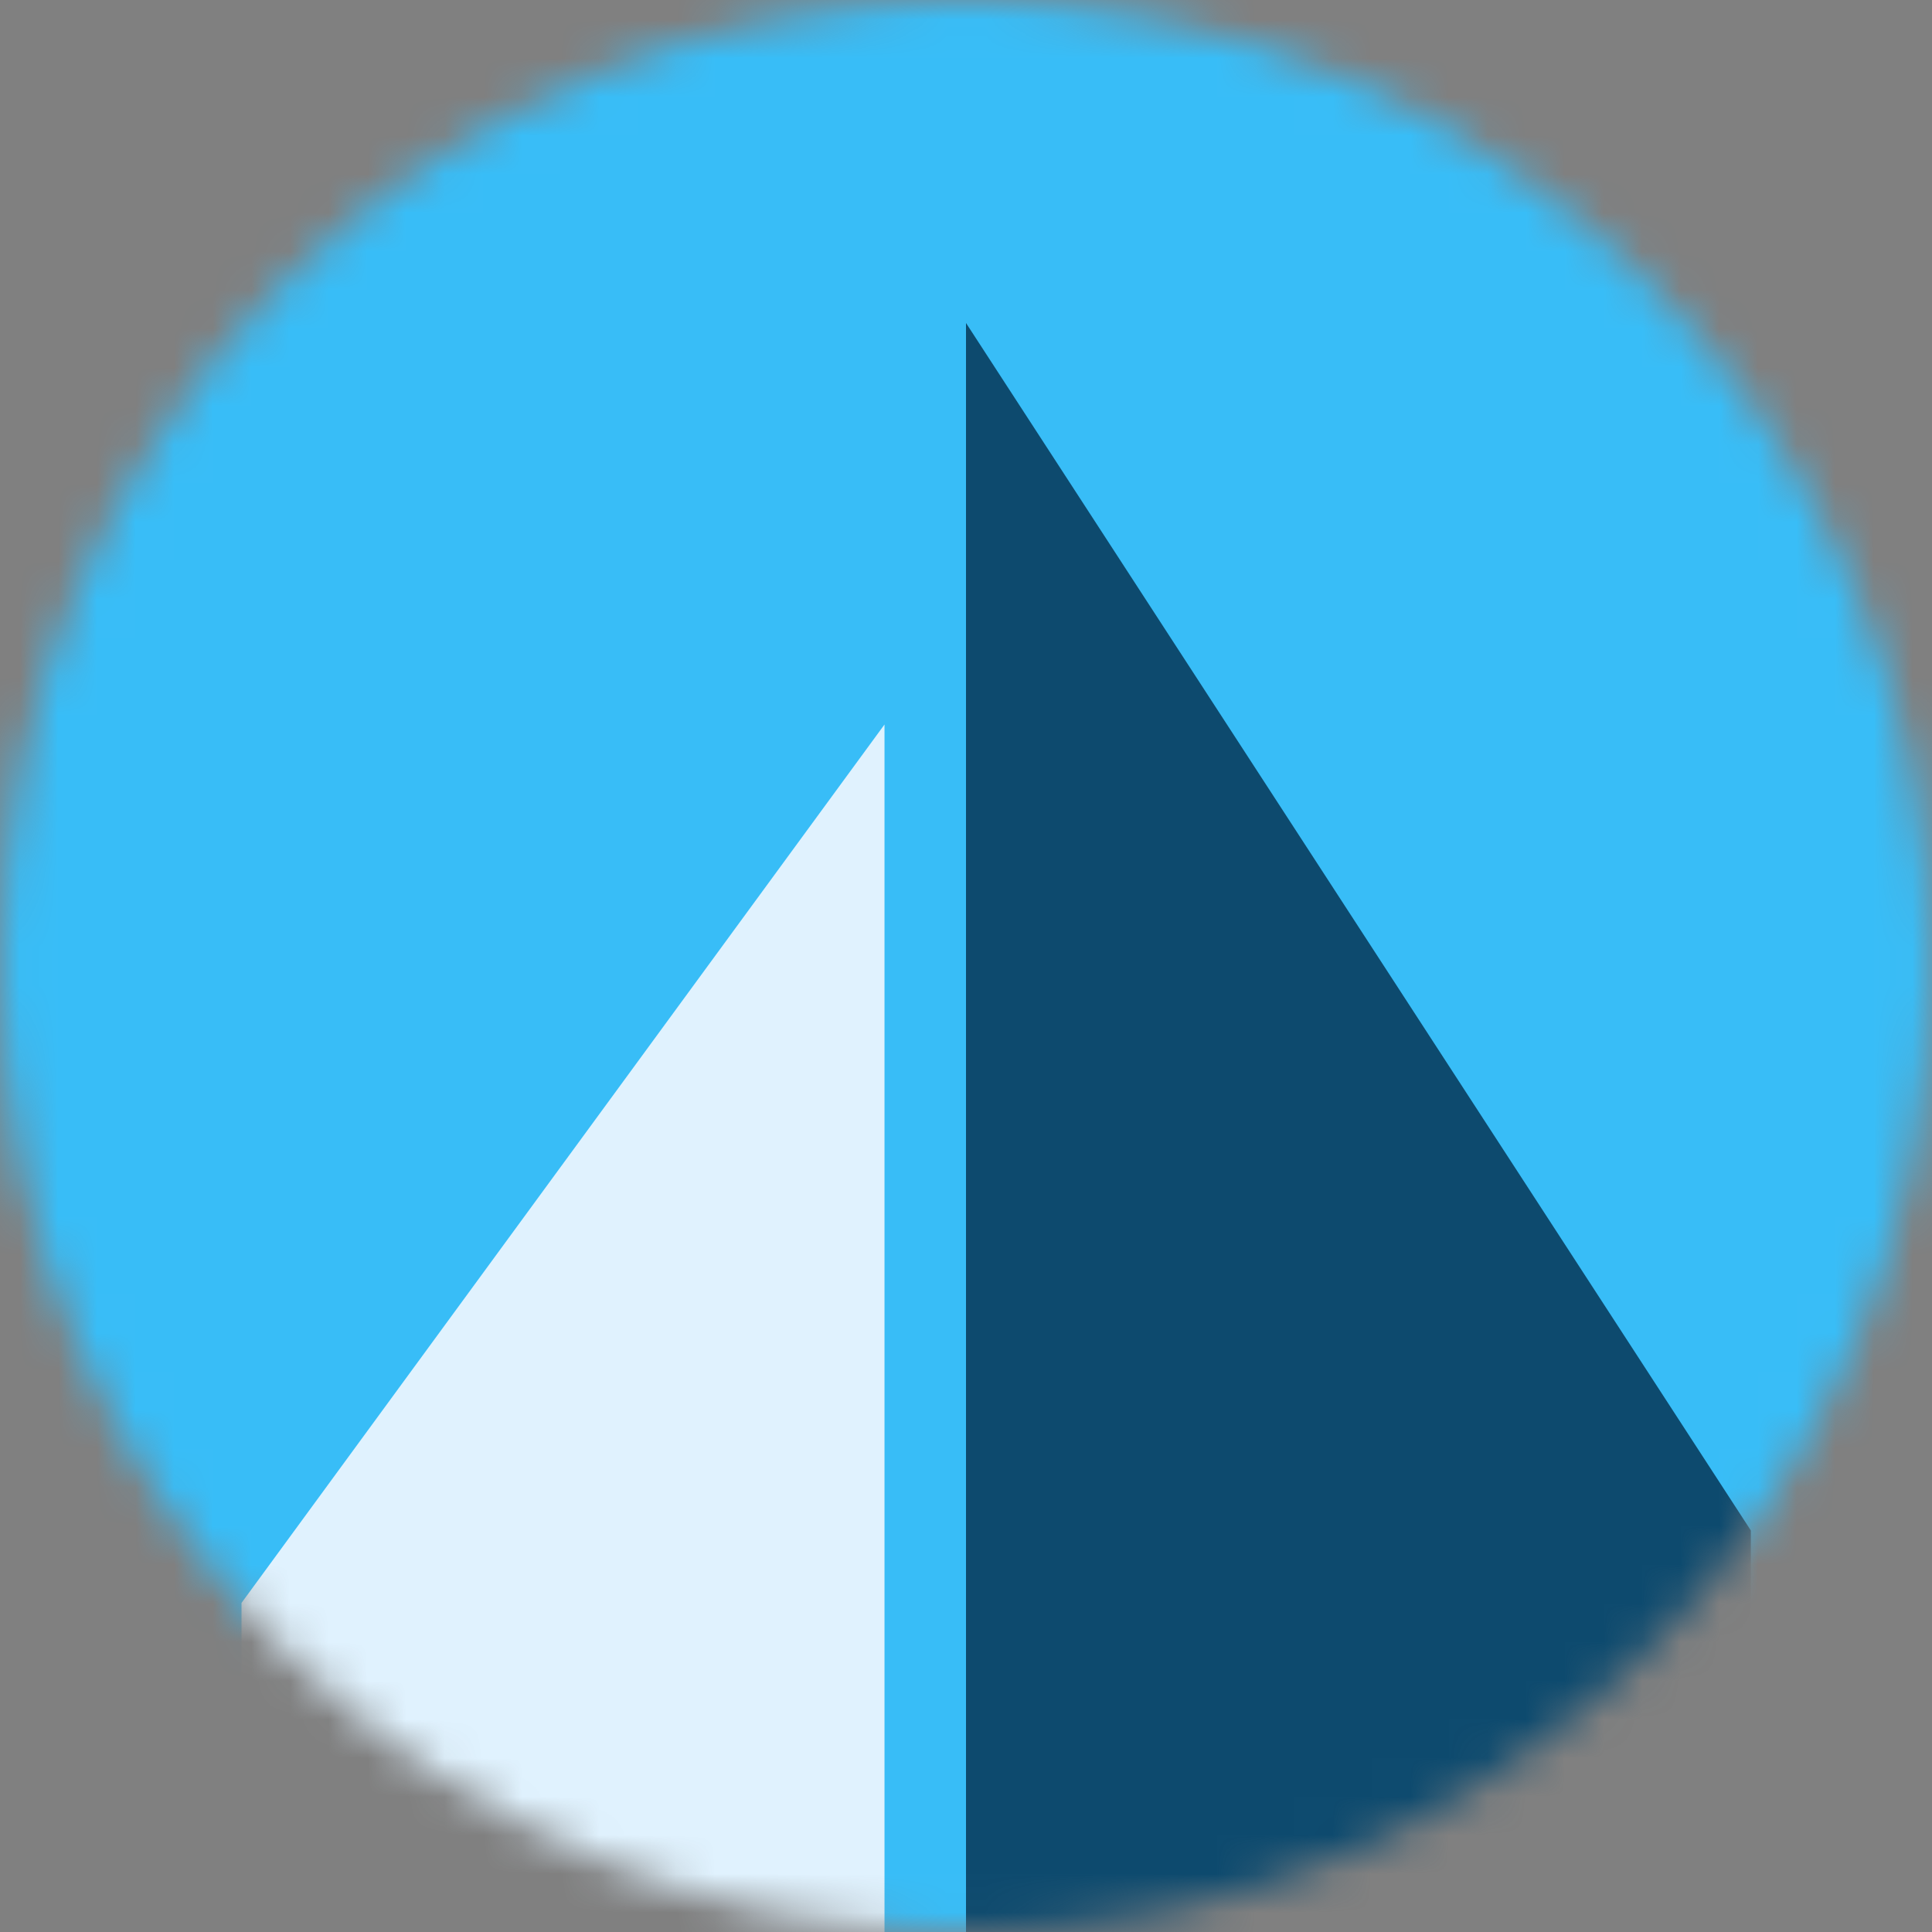 <?xml version="1.0" encoding="UTF-8"?>
<svg xmlns="http://www.w3.org/2000/svg" width="50" height="50" viewBox="0 0 50 50" fill="none">
  <rect x="0" y="0" width="50" height="50" fill="#808080" stroke="none"/>
  <mask id="mask0_3244_16657" style="mask-type:luminance" maskUnits="userSpaceOnUse" x="0" y="0" width="50" height="50">
    <path d="M25 50C38.807 50 50 38.807 50 25C50 11.193 38.807 0 25 0C11.193 0 0 11.193 0 25C0 38.807 11.193 50 25 50Z" fill="white"></path>
  </mask>
  <g mask="url(#mask0_3244_16657)">
    <path d="M0 0H50V50H0V0Z" fill="#38BDF7"></path>
    <path d="M45.312 39.609L25 8.359V50H45.312V39.609Z" fill="#0D4A6E"></path>
    <path d="M6.25 41.484V50H22.891V18.75L6.25 41.484Z" fill="#E0F2FE"></path>
  </g>
</svg>
